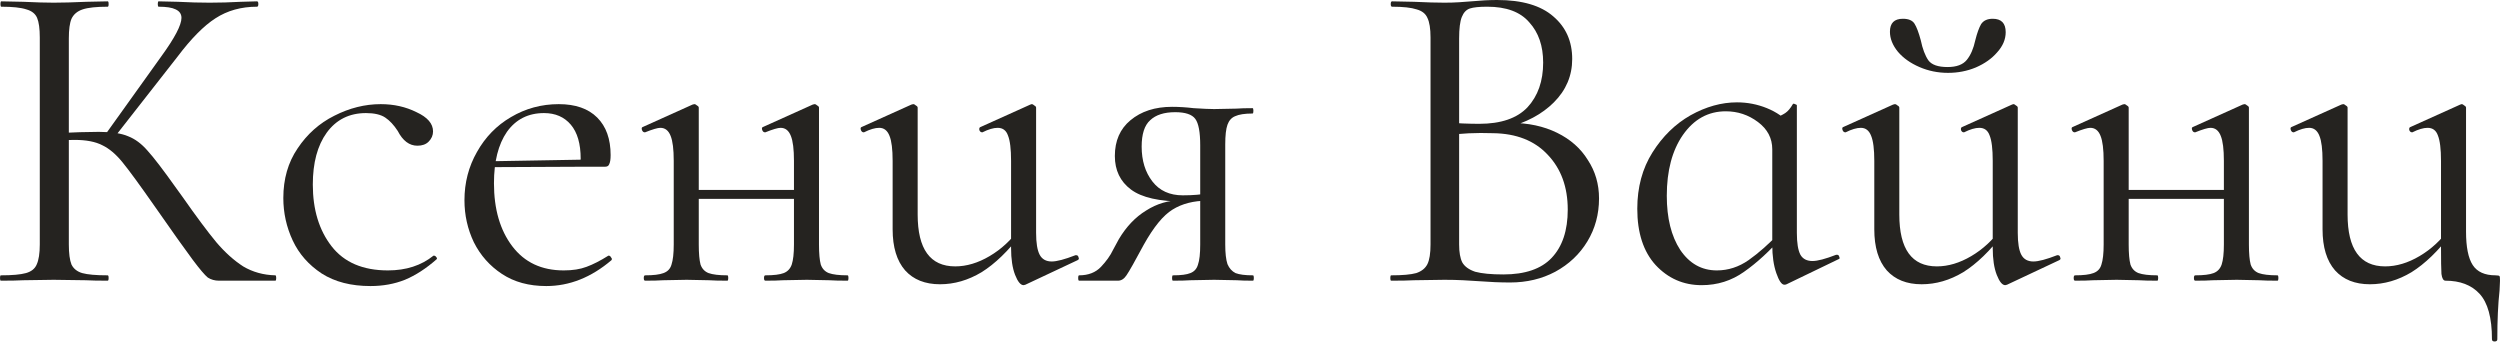 <?xml version="1.0" encoding="UTF-8"?> <svg xmlns="http://www.w3.org/2000/svg" width="152" height="21" viewBox="0 0 152 21" fill="none"><path d="M144.092 17.283C143.186 17.283 142.48 17.003 141.972 16.441C141.465 15.861 141.211 15.028 141.211 13.941V9.783C141.211 9.077 141.148 8.569 141.021 8.261C140.894 7.935 140.686 7.772 140.396 7.772C140.143 7.772 139.835 7.863 139.472 8.044H139.445C139.373 8.044 139.318 7.999 139.282 7.908C139.246 7.799 139.264 7.736 139.336 7.718L142.353 6.359L142.462 6.332C142.516 6.332 142.57 6.359 142.625 6.413C142.697 6.45 142.733 6.495 142.733 6.549V13.044C142.733 15.146 143.494 16.196 145.016 16.196C145.704 16.196 146.402 15.988 147.108 15.571C147.815 15.155 148.422 14.593 148.929 13.886L149.065 14.185C148.25 15.254 147.435 16.042 146.619 16.55C145.804 17.039 144.962 17.283 144.092 17.283ZM151.511 20.626C151.511 19.322 151.257 18.398 150.75 17.854C150.261 17.329 149.572 17.066 148.685 17.066C148.558 17.066 148.476 16.93 148.44 16.658C148.422 16.387 148.413 15.834 148.413 15.001V9.783C148.413 9.058 148.349 8.542 148.223 8.234C148.114 7.926 147.906 7.772 147.598 7.772C147.344 7.772 147.036 7.863 146.674 8.044H146.647C146.574 8.044 146.52 7.999 146.483 7.908C146.465 7.799 146.493 7.736 146.565 7.718L149.581 6.359L149.663 6.332C149.717 6.332 149.772 6.359 149.826 6.413C149.898 6.45 149.935 6.495 149.935 6.549V14.077C149.935 15.019 150.071 15.698 150.342 16.115C150.614 16.532 151.076 16.74 151.728 16.74C151.873 16.74 151.955 16.758 151.973 16.794C151.991 16.812 152 16.903 152 17.066L151.973 17.664C151.882 18.479 151.837 19.466 151.837 20.626C151.837 20.716 151.783 20.762 151.674 20.762C151.565 20.762 151.511 20.716 151.511 20.626Z" fill="#252320"></path><path d="M133.473 17.066C133.418 17.066 133.391 17.012 133.391 16.903C133.391 16.794 133.418 16.74 133.473 16.74C133.98 16.74 134.351 16.695 134.587 16.604C134.823 16.513 134.986 16.341 135.076 16.088C135.167 15.816 135.212 15.408 135.212 14.865V9.783C135.212 9.077 135.149 8.569 135.022 8.261C134.895 7.935 134.687 7.772 134.397 7.772C134.234 7.772 133.926 7.863 133.473 8.044H133.446C133.373 8.044 133.319 7.999 133.283 7.908C133.246 7.799 133.264 7.736 133.337 7.718L136.353 6.359L136.462 6.332C136.516 6.332 136.571 6.359 136.625 6.413C136.698 6.45 136.734 6.495 136.734 6.549V14.865C136.734 15.408 136.77 15.816 136.843 16.088C136.933 16.341 137.096 16.513 137.332 16.604C137.585 16.695 137.966 16.74 138.473 16.74C138.509 16.74 138.527 16.794 138.527 16.903C138.527 17.012 138.509 17.066 138.473 17.066C138.002 17.066 137.631 17.057 137.359 17.039L136 17.012L134.533 17.039C134.279 17.057 133.926 17.066 133.473 17.066ZM126.163 17.066C126.108 17.066 126.081 17.012 126.081 16.903C126.081 16.794 126.108 16.74 126.163 16.74C126.67 16.74 127.041 16.695 127.277 16.604C127.531 16.513 127.694 16.341 127.766 16.088C127.857 15.816 127.902 15.408 127.902 14.865V9.783C127.902 9.077 127.838 8.569 127.712 8.261C127.585 7.935 127.377 7.772 127.087 7.772C126.924 7.772 126.616 7.863 126.163 8.044H126.136C126.063 8.044 126.009 7.999 125.972 7.908C125.936 7.799 125.954 7.736 126.027 7.718L129.043 6.359L129.152 6.332C129.206 6.332 129.261 6.359 129.315 6.413C129.387 6.45 129.424 6.495 129.424 6.549V14.865C129.424 15.408 129.46 15.816 129.532 16.088C129.623 16.341 129.786 16.513 130.022 16.604C130.275 16.695 130.656 16.74 131.163 16.74C131.199 16.74 131.217 16.794 131.217 16.903C131.217 17.012 131.199 17.066 131.163 17.066C130.692 17.066 130.32 17.057 130.049 17.039L128.69 17.012L127.25 17.039C126.996 17.057 126.634 17.066 126.163 17.066ZM128.608 11.549H135.919V12.093H128.608V11.549Z" fill="#252320"></path><path d="M116.837 17.283C115.931 17.283 115.225 17.003 114.717 16.441C114.21 15.861 113.957 15.028 113.957 13.941V9.783C113.957 9.076 113.893 8.569 113.766 8.261C113.64 7.935 113.431 7.772 113.141 7.772C112.888 7.772 112.58 7.863 112.217 8.044H112.19C112.118 8.044 112.063 7.999 112.027 7.908C111.991 7.799 112.009 7.736 112.082 7.718L115.098 6.359L115.207 6.332C115.261 6.332 115.315 6.359 115.37 6.413C115.442 6.45 115.478 6.495 115.478 6.549V13.044C115.478 15.146 116.239 16.196 117.761 16.196C118.45 16.196 119.147 15.988 119.854 15.571C120.56 15.155 121.167 14.593 121.674 13.886L121.81 14.185C120.995 15.254 120.18 16.042 119.364 16.55C118.549 17.039 117.707 17.283 116.837 17.283ZM122.68 14.158C122.68 14.774 122.752 15.218 122.897 15.49C123.042 15.762 123.287 15.898 123.631 15.898C123.939 15.898 124.419 15.771 125.071 15.517H125.126C125.198 15.517 125.243 15.562 125.261 15.653C125.298 15.725 125.28 15.78 125.207 15.816L122.028 17.311L121.919 17.338C121.738 17.338 121.566 17.129 121.403 16.713C121.24 16.296 121.158 15.752 121.158 15.082V9.783C121.158 9.058 121.095 8.542 120.968 8.234C120.859 7.926 120.651 7.772 120.343 7.772C120.089 7.772 119.781 7.863 119.419 8.044H119.392C119.319 8.044 119.265 7.999 119.229 7.908C119.21 7.799 119.238 7.736 119.31 7.718L122.327 6.359L122.408 6.332C122.462 6.332 122.517 6.359 122.571 6.413C122.644 6.45 122.68 6.495 122.68 6.549V14.158ZM118.413 4.076C118.957 4.076 119.346 3.931 119.582 3.641C119.817 3.352 119.989 2.953 120.098 2.446C120.207 2.011 120.325 1.685 120.451 1.467C120.596 1.25 120.832 1.141 121.158 1.141C121.683 1.141 121.946 1.413 121.946 1.957C121.946 2.391 121.774 2.799 121.43 3.179C121.104 3.56 120.669 3.868 120.125 4.103C119.6 4.321 119.038 4.43 118.44 4.43C117.825 4.43 117.245 4.312 116.701 4.076C116.158 3.841 115.723 3.533 115.397 3.152C115.071 2.754 114.908 2.346 114.908 1.929C114.908 1.404 115.17 1.141 115.696 1.141C116.04 1.141 116.276 1.241 116.402 1.44C116.529 1.64 116.656 1.975 116.783 2.446C116.892 2.971 117.046 3.379 117.245 3.669C117.444 3.94 117.834 4.076 118.413 4.076Z" fill="#252320"></path><path d="M103.461 17.338C102.355 17.338 101.422 16.93 100.662 16.115C99.919 15.3 99.547 14.158 99.547 12.691C99.547 11.386 99.855 10.245 100.471 9.267C101.087 8.288 101.857 7.537 102.781 7.011C103.723 6.486 104.665 6.223 105.607 6.223C106.242 6.223 106.848 6.341 107.428 6.576C108.008 6.812 108.479 7.138 108.841 7.555L107.754 9.077C107.754 8.406 107.464 7.854 106.885 7.419C106.305 6.984 105.653 6.767 104.928 6.767C103.859 6.767 102.99 7.247 102.319 8.207C101.667 9.149 101.341 10.381 101.341 11.903C101.341 13.261 101.613 14.357 102.156 15.191C102.718 16.024 103.461 16.441 104.385 16.441C105.073 16.441 105.716 16.233 106.314 15.816C106.93 15.381 107.555 14.829 108.189 14.158L108.406 14.348C107.609 15.254 106.821 15.979 106.042 16.523C105.281 17.066 104.421 17.338 103.461 17.338ZM108.488 17.311C108.325 17.311 108.162 17.075 107.999 16.604C107.836 16.133 107.754 15.562 107.754 14.892V7.256C108.117 7.111 108.379 6.984 108.542 6.875C108.705 6.767 108.859 6.585 109.004 6.332C109.022 6.296 109.068 6.296 109.14 6.332C109.213 6.35 109.249 6.377 109.249 6.413V14.158C109.249 14.774 109.321 15.218 109.466 15.49C109.611 15.743 109.856 15.87 110.2 15.87C110.508 15.87 110.988 15.743 111.64 15.49H111.695C111.767 15.49 111.812 15.535 111.831 15.626C111.867 15.698 111.849 15.743 111.776 15.762L108.624 17.283C108.588 17.302 108.542 17.311 108.488 17.311Z" fill="#252320"></path><path d="M91.867 7.473C92.918 7.473 93.851 7.672 94.666 8.071C95.482 8.47 96.107 9.022 96.541 9.729C96.994 10.417 97.221 11.196 97.221 12.066C97.221 13.026 96.985 13.896 96.514 14.675C96.043 15.454 95.391 16.07 94.558 16.523C93.742 16.957 92.828 17.175 91.813 17.175C91.215 17.175 90.563 17.148 89.856 17.093C89.603 17.075 89.304 17.057 88.96 17.039C88.615 17.021 88.235 17.012 87.818 17.012L85.97 17.039C85.644 17.057 85.182 17.066 84.584 17.066C84.548 17.066 84.53 17.012 84.53 16.903C84.53 16.794 84.548 16.74 84.584 16.74C85.273 16.74 85.78 16.695 86.106 16.604C86.432 16.495 86.659 16.314 86.786 16.061C86.912 15.807 86.976 15.408 86.976 14.865V2.283C86.976 1.739 86.912 1.341 86.786 1.087C86.677 0.833 86.46 0.661 86.133 0.571C85.807 0.462 85.309 0.408 84.639 0.408C84.584 0.408 84.557 0.353 84.557 0.245C84.557 0.136 84.584 0.082 84.639 0.082L85.97 0.109C86.731 0.145 87.347 0.163 87.818 0.163C88.144 0.163 88.443 0.154 88.715 0.136C89.005 0.118 89.249 0.1 89.449 0.082C90.028 0.027 90.554 0 91.025 0C92.547 0 93.688 0.335 94.449 1.005C95.21 1.658 95.59 2.518 95.59 3.587C95.59 4.602 95.219 5.48 94.476 6.223C93.751 6.948 92.782 7.464 91.568 7.772L91.867 7.473ZM90.427 0.408C89.938 0.408 89.585 0.444 89.367 0.516C89.15 0.589 88.987 0.761 88.878 1.033C88.769 1.304 88.715 1.739 88.715 2.337V7.663L87.845 7.446C88.624 7.5 89.322 7.528 89.938 7.528C91.26 7.528 92.239 7.192 92.873 6.522C93.507 5.834 93.824 4.928 93.824 3.805C93.824 2.79 93.543 1.975 92.981 1.359C92.438 0.725 91.587 0.408 90.427 0.408ZM91.405 16.686C92.728 16.686 93.706 16.35 94.34 15.68C94.993 14.992 95.319 14.013 95.319 12.745C95.319 11.368 94.911 10.254 94.096 9.403C93.299 8.551 92.193 8.116 90.78 8.098C89.748 8.062 88.796 8.107 87.927 8.234L88.715 7.935V14.865C88.715 15.336 88.778 15.698 88.905 15.952C89.05 16.206 89.313 16.396 89.693 16.523C90.092 16.631 90.663 16.686 91.405 16.686Z" fill="#252320"></path><path d="M76.18 16.74C76.216 16.74 76.234 16.794 76.234 16.903C76.234 17.012 76.216 17.066 76.18 17.066C75.763 17.066 75.437 17.057 75.202 17.039L73.816 17.012L72.375 17.039C72.122 17.057 71.769 17.066 71.316 17.066C71.279 17.066 71.261 17.012 71.261 16.903C71.261 16.794 71.279 16.74 71.316 16.74C71.805 16.74 72.158 16.695 72.375 16.604C72.611 16.513 72.765 16.341 72.837 16.088C72.928 15.834 72.973 15.426 72.973 14.865V12.147L73.408 12.202C72.575 12.202 71.868 12.383 71.288 12.745C70.727 13.089 70.147 13.796 69.549 14.865C69.006 15.879 68.652 16.504 68.489 16.74C68.344 16.957 68.172 17.066 67.973 17.066H65.609C65.573 17.066 65.554 17.012 65.554 16.903C65.554 16.794 65.573 16.74 65.609 16.74C66.17 16.74 66.614 16.568 66.94 16.224C67.266 15.879 67.511 15.535 67.674 15.191C67.855 14.847 67.973 14.629 68.027 14.539C68.48 13.778 69.033 13.198 69.685 12.8C70.337 12.383 71.044 12.175 71.805 12.175L71.995 12.256C70.491 12.256 69.413 12.011 68.761 11.522C68.109 11.033 67.783 10.354 67.783 9.484C67.783 8.56 68.1 7.835 68.734 7.31C69.386 6.767 70.229 6.495 71.261 6.495C71.678 6.495 72.113 6.522 72.566 6.576C73.145 6.613 73.562 6.631 73.816 6.631L75.174 6.604C75.41 6.585 75.736 6.576 76.153 6.576C76.189 6.576 76.207 6.631 76.207 6.739C76.207 6.848 76.189 6.902 76.153 6.902C75.682 6.902 75.328 6.957 75.093 7.066C74.876 7.156 74.722 7.328 74.631 7.582C74.54 7.835 74.495 8.234 74.495 8.778V14.865C74.495 15.39 74.54 15.789 74.631 16.061C74.74 16.314 74.903 16.495 75.12 16.604C75.356 16.695 75.709 16.74 76.18 16.74ZM69.413 8.913C69.413 9.765 69.631 10.472 70.066 11.033C70.5 11.595 71.116 11.876 71.913 11.876C72.547 11.876 73.073 11.83 73.49 11.74L72.973 11.957V8.832C72.973 8.035 72.874 7.5 72.674 7.229C72.475 6.957 72.067 6.821 71.451 6.821C70.781 6.821 70.274 6.984 69.93 7.31C69.585 7.618 69.413 8.153 69.413 8.913Z" fill="#252320"></path><path d="M57.153 17.283C56.247 17.283 55.54 17.003 55.033 16.441C54.526 15.861 54.272 15.028 54.272 13.941V9.783C54.272 9.077 54.209 8.569 54.082 8.261C53.955 7.935 53.747 7.772 53.457 7.772C53.203 7.772 52.895 7.863 52.533 8.044H52.506C52.433 8.044 52.379 7.999 52.343 7.908C52.306 7.799 52.325 7.736 52.397 7.718L55.413 6.359L55.522 6.332C55.576 6.332 55.631 6.359 55.685 6.413C55.758 6.45 55.794 6.495 55.794 6.549V13.044C55.794 15.146 56.555 16.196 58.077 16.196C58.765 16.196 59.462 15.988 60.169 15.571C60.876 15.155 61.483 14.593 61.99 13.886L62.126 14.185C61.31 15.254 60.495 16.042 59.68 16.55C58.865 17.039 58.022 17.283 57.153 17.283ZM62.995 14.158C62.995 14.774 63.068 15.218 63.213 15.49C63.358 15.762 63.602 15.898 63.946 15.898C64.254 15.898 64.734 15.771 65.387 15.517H65.441C65.513 15.517 65.559 15.562 65.577 15.653C65.613 15.725 65.595 15.78 65.522 15.816L62.343 17.311L62.234 17.338C62.053 17.338 61.881 17.129 61.718 16.713C61.555 16.296 61.473 15.752 61.473 15.082V9.783C61.473 9.058 61.41 8.542 61.283 8.234C61.175 7.926 60.966 7.772 60.658 7.772C60.404 7.772 60.097 7.863 59.734 8.044H59.707C59.635 8.044 59.58 7.999 59.544 7.908C59.526 7.799 59.553 7.736 59.626 7.718L62.642 6.359L62.724 6.332C62.778 6.332 62.832 6.359 62.886 6.413C62.959 6.45 62.995 6.495 62.995 6.549V14.158Z" fill="#252320"></path><path d="M46.534 17.066C46.48 17.066 46.452 17.012 46.452 16.903C46.452 16.794 46.48 16.74 46.534 16.74C47.041 16.74 47.413 16.695 47.648 16.604C47.883 16.513 48.047 16.341 48.137 16.088C48.228 15.816 48.273 15.408 48.273 14.865V9.783C48.273 9.077 48.21 8.569 48.083 8.261C47.956 7.935 47.748 7.772 47.458 7.772C47.295 7.772 46.987 7.863 46.534 8.044H46.507C46.434 8.044 46.38 7.999 46.344 7.908C46.307 7.799 46.325 7.736 46.398 7.718L49.414 6.359L49.523 6.332C49.578 6.332 49.632 6.359 49.686 6.413C49.759 6.45 49.795 6.495 49.795 6.549V14.865C49.795 15.408 49.831 15.816 49.904 16.088C49.994 16.341 50.157 16.513 50.393 16.604C50.646 16.695 51.027 16.74 51.534 16.74C51.57 16.74 51.588 16.794 51.588 16.903C51.588 17.012 51.57 17.066 51.534 17.066C51.063 17.066 50.692 17.057 50.42 17.039L49.061 17.012L47.594 17.039C47.34 17.057 46.987 17.066 46.534 17.066ZM39.224 17.066C39.169 17.066 39.142 17.012 39.142 16.903C39.142 16.794 39.169 16.74 39.224 16.74C39.731 16.74 40.102 16.695 40.338 16.604C40.592 16.513 40.755 16.341 40.827 16.088C40.918 15.816 40.963 15.408 40.963 14.865V9.783C40.963 9.077 40.9 8.569 40.773 8.261C40.646 7.935 40.438 7.772 40.148 7.772C39.985 7.772 39.677 7.863 39.224 8.044H39.197C39.124 8.044 39.07 7.999 39.033 7.908C38.997 7.799 39.015 7.736 39.088 7.718L42.104 6.359L42.213 6.332C42.267 6.332 42.322 6.359 42.376 6.413C42.449 6.45 42.485 6.495 42.485 6.549V14.865C42.485 15.408 42.521 15.816 42.593 16.088C42.684 16.341 42.847 16.513 43.083 16.604C43.336 16.695 43.717 16.74 44.224 16.74C44.26 16.74 44.278 16.794 44.278 16.903C44.278 17.012 44.26 17.066 44.224 17.066C43.753 17.066 43.382 17.057 43.11 17.039L41.751 17.012L40.311 17.039C40.057 17.057 39.695 17.066 39.224 17.066ZM41.669 11.549H48.98V12.093H41.669V11.549Z" fill="#252320"></path><path d="M33.212 17.392C32.161 17.392 31.265 17.148 30.522 16.658C29.779 16.169 29.209 15.526 28.81 14.729C28.43 13.932 28.239 13.08 28.239 12.175C28.239 11.106 28.493 10.127 29 9.24C29.507 8.334 30.196 7.627 31.066 7.12C31.953 6.595 32.922 6.332 33.973 6.332C34.988 6.332 35.767 6.604 36.31 7.147C36.854 7.691 37.126 8.451 37.126 9.43C37.126 9.683 37.098 9.865 37.044 9.973C37.008 10.082 36.926 10.136 36.799 10.136H35.278L35.305 9.647C35.305 8.741 35.105 8.053 34.707 7.582C34.308 7.111 33.765 6.875 33.076 6.875C32.116 6.875 31.364 7.256 30.821 8.017C30.296 8.778 30.033 9.819 30.033 11.142C30.033 12.718 30.404 13.995 31.147 14.973C31.89 15.952 32.931 16.441 34.272 16.441C34.816 16.441 35.278 16.369 35.658 16.224C36.057 16.079 36.501 15.852 36.99 15.544H37.017C37.071 15.544 37.117 15.58 37.153 15.653C37.207 15.707 37.216 15.762 37.18 15.816C35.948 16.867 34.625 17.392 33.212 17.392ZM29.517 9.81L35.685 9.702V10.136L29.544 10.164L29.517 9.81Z" fill="#252320"></path><path d="M22.525 17.392C21.347 17.392 20.36 17.139 19.563 16.631C18.765 16.106 18.177 15.435 17.796 14.62C17.416 13.805 17.226 12.944 17.226 12.039C17.226 10.879 17.515 9.874 18.095 9.022C18.675 8.153 19.418 7.491 20.324 7.038C21.247 6.567 22.19 6.332 23.15 6.332C23.947 6.332 24.672 6.495 25.324 6.821C25.994 7.129 26.329 7.518 26.329 7.989C26.329 8.225 26.239 8.433 26.058 8.615C25.895 8.778 25.668 8.859 25.378 8.859C24.889 8.859 24.49 8.56 24.182 7.962C23.947 7.6 23.693 7.328 23.422 7.147C23.15 6.966 22.76 6.875 22.253 6.875C21.238 6.875 20.441 7.274 19.862 8.071C19.3 8.85 19.019 9.901 19.019 11.223C19.019 12.745 19.4 13.995 20.16 14.973C20.921 15.952 22.063 16.441 23.585 16.441C24.69 16.441 25.614 16.142 26.356 15.544H26.384C26.438 15.544 26.483 15.571 26.52 15.626C26.574 15.68 26.583 15.725 26.547 15.762C25.913 16.323 25.269 16.74 24.617 17.012C23.983 17.265 23.286 17.392 22.525 17.392Z" fill="#252320"></path><path d="M13.316 17.066C13.062 17.066 12.836 17.003 12.636 16.876C12.455 16.731 12.147 16.369 11.713 15.789C11.278 15.209 10.499 14.113 9.375 12.501C8.488 11.232 7.845 10.354 7.446 9.865C7.047 9.375 6.64 9.031 6.223 8.832C5.806 8.615 5.245 8.506 4.538 8.506C4.303 8.506 4.085 8.515 3.886 8.533C3.687 8.551 3.515 8.569 3.37 8.587L3.343 8.098C4.484 8.044 5.372 8.017 6.006 8.017C6.785 8.017 7.383 8.107 7.799 8.288C8.216 8.451 8.605 8.741 8.968 9.158C9.348 9.575 9.937 10.345 10.734 11.468L11.088 11.957C11.939 13.171 12.627 14.095 13.153 14.729C13.678 15.345 14.222 15.834 14.783 16.196C15.363 16.541 16.015 16.722 16.74 16.74C16.776 16.74 16.794 16.794 16.794 16.903C16.794 17.012 16.776 17.066 16.74 17.066H13.316ZM0.054 17.066C0.018 17.066 0 17.012 0 16.903C0 16.794 0.018 16.74 0.054 16.74C0.743 16.74 1.25 16.695 1.576 16.604C1.902 16.513 2.12 16.341 2.228 16.088C2.355 15.816 2.419 15.408 2.419 14.865V2.283C2.419 1.739 2.364 1.341 2.256 1.087C2.147 0.833 1.929 0.661 1.603 0.571C1.277 0.462 0.77 0.408 0.082 0.408C0.045 0.408 0.027 0.353 0.027 0.245C0.027 0.136 0.045 0.082 0.082 0.082L1.413 0.109C2.174 0.145 2.79 0.163 3.261 0.163C3.786 0.163 4.448 0.145 5.245 0.109L6.549 0.082C6.585 0.082 6.604 0.136 6.604 0.245C6.604 0.353 6.585 0.408 6.549 0.408C5.861 0.408 5.354 0.462 5.027 0.571C4.701 0.679 4.475 0.87 4.348 1.141C4.239 1.395 4.185 1.794 4.185 2.337V14.865C4.185 15.408 4.239 15.816 4.348 16.088C4.475 16.341 4.692 16.513 5 16.604C5.326 16.695 5.843 16.74 6.549 16.74C6.585 16.74 6.604 16.794 6.604 16.903C6.604 17.012 6.585 17.066 6.549 17.066C5.988 17.066 5.544 17.057 5.218 17.039L3.261 17.012L1.413 17.039C1.087 17.057 0.634 17.066 0.054 17.066ZM6.386 8.207L9.81 3.424C10.626 2.301 11.033 1.522 11.033 1.087C11.033 0.851 10.915 0.679 10.68 0.571C10.462 0.462 10.118 0.408 9.647 0.408C9.611 0.408 9.593 0.353 9.593 0.245C9.593 0.136 9.611 0.082 9.647 0.082L10.816 0.109C11.504 0.145 12.147 0.163 12.745 0.163C13.361 0.163 13.995 0.145 14.647 0.109L15.626 0.082C15.68 0.082 15.707 0.136 15.707 0.245C15.707 0.353 15.68 0.408 15.626 0.408C14.665 0.408 13.823 0.643 13.098 1.114C12.392 1.567 11.622 2.346 10.789 3.451L6.875 8.451L6.386 8.207Z" fill="#252320"></path></svg> 